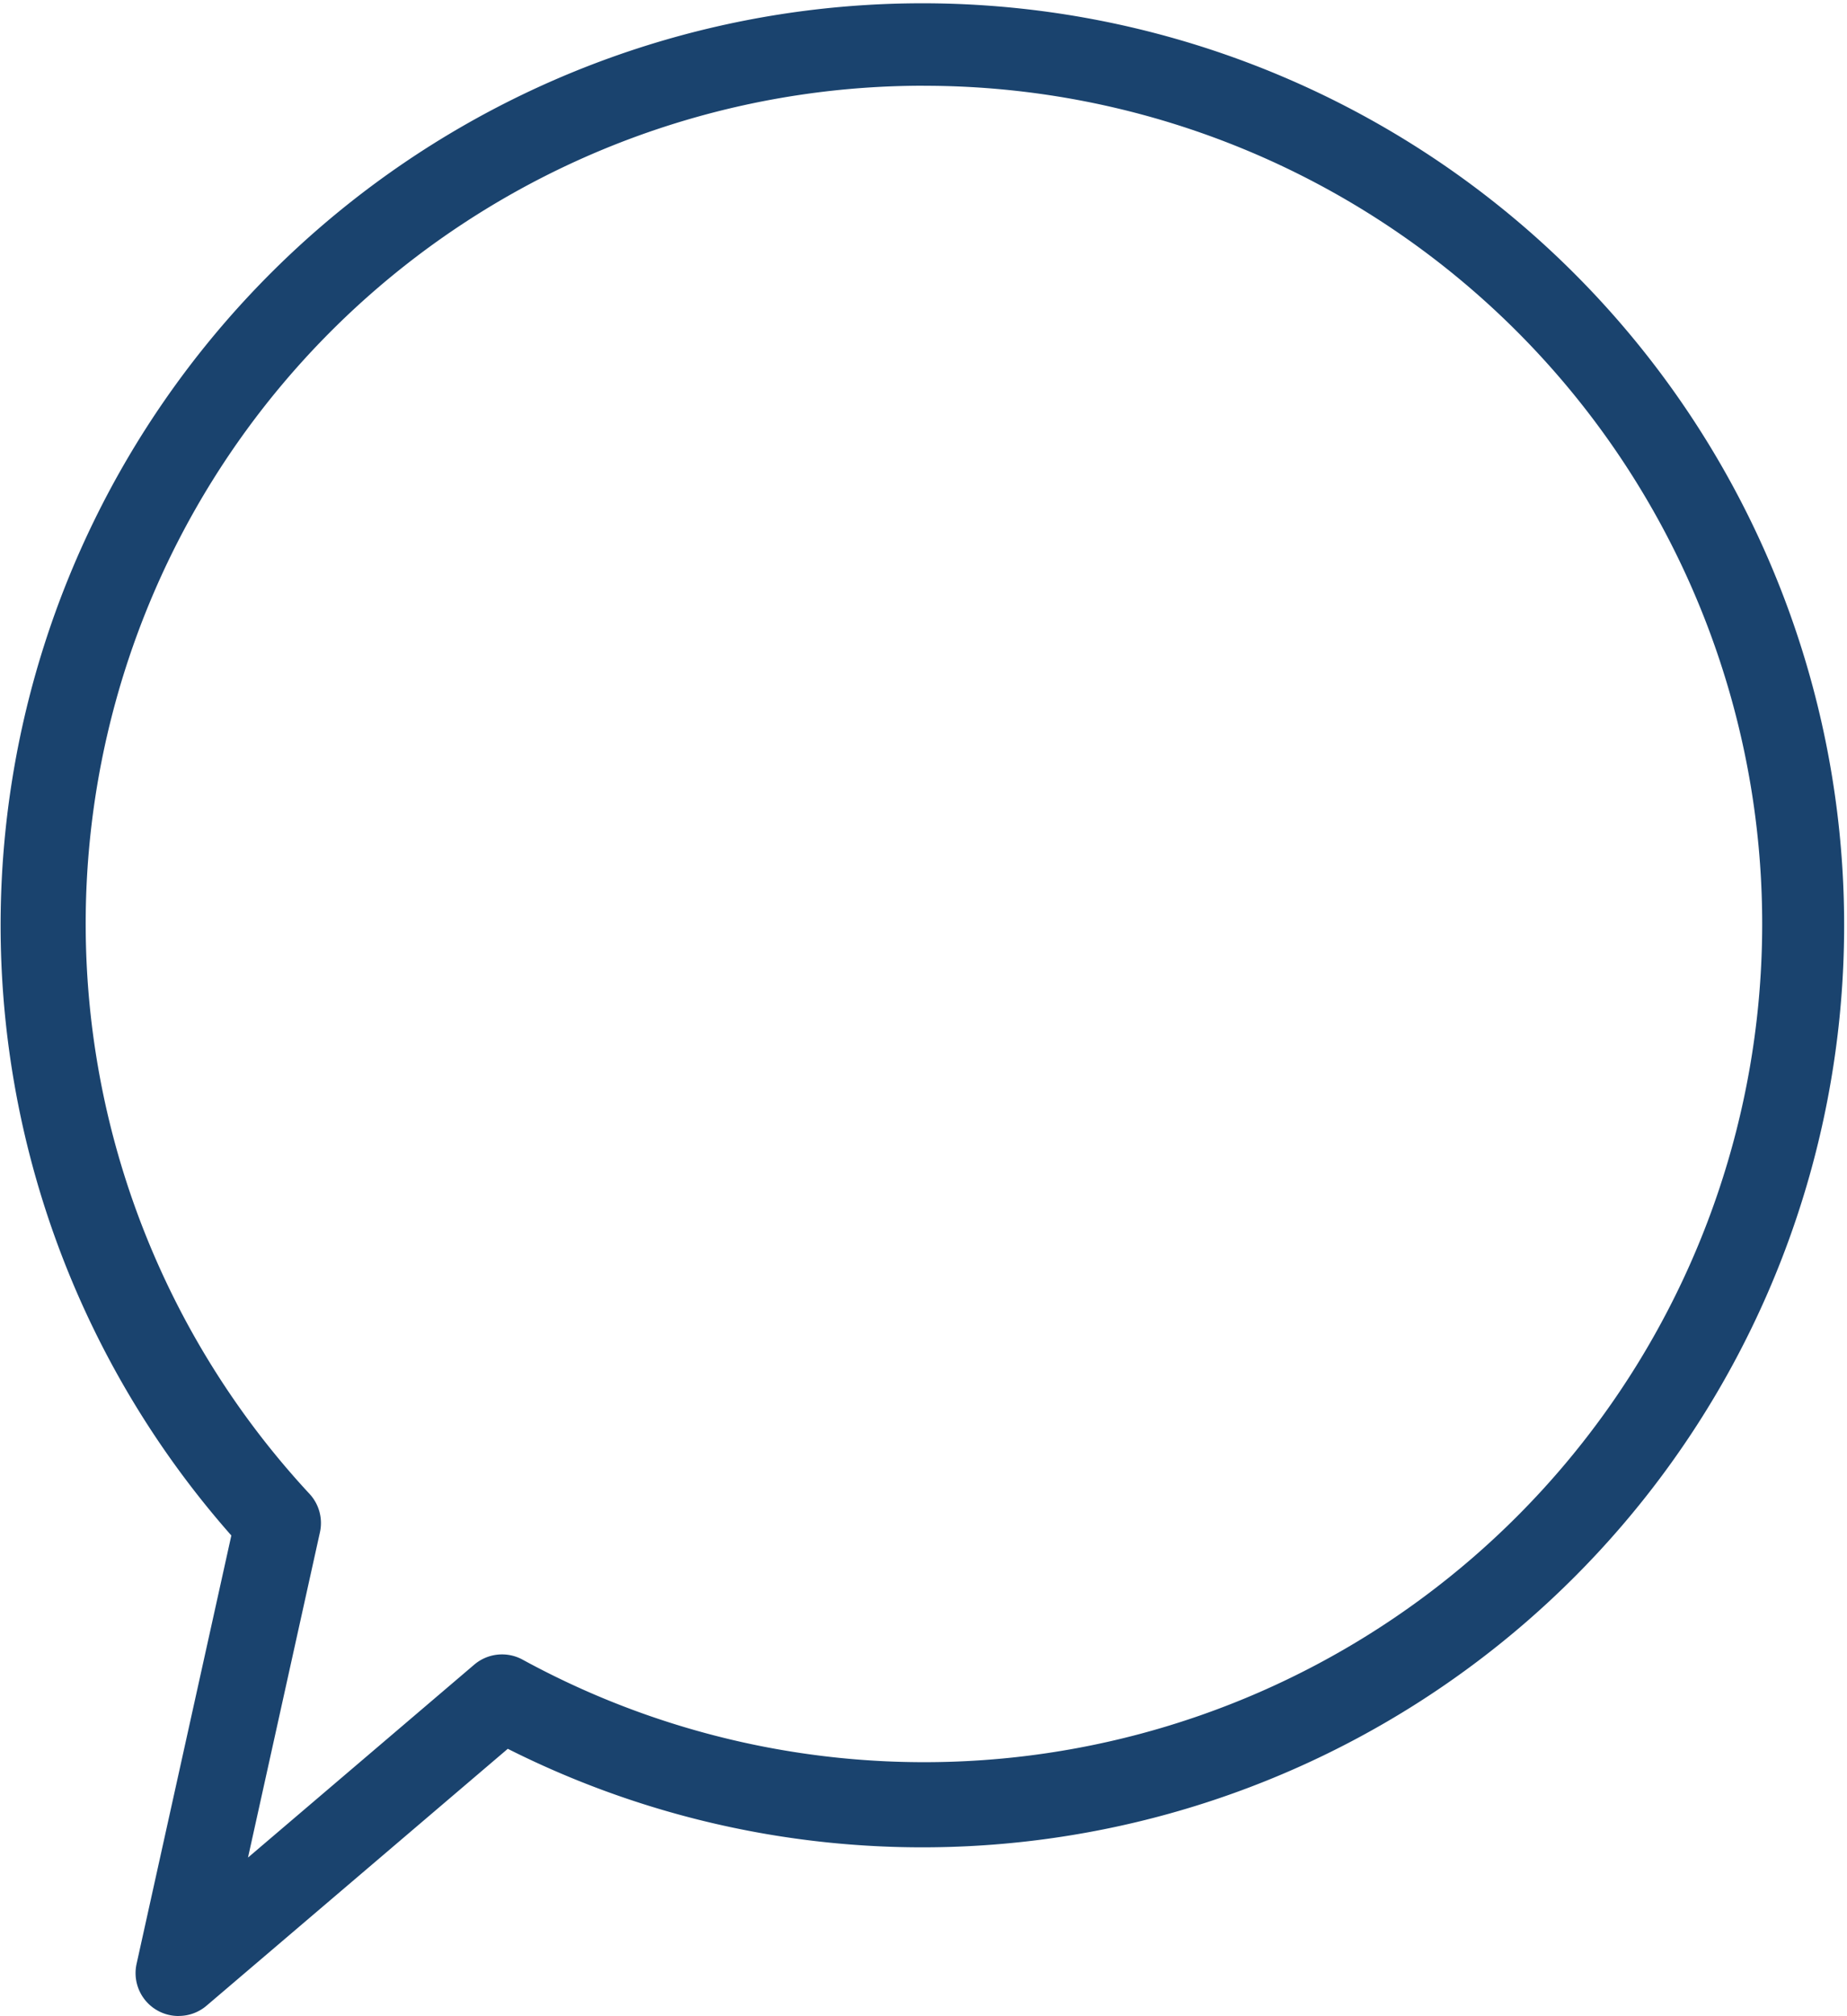 <svg id="Group_10" data-name="Group 10" xmlns="http://www.w3.org/2000/svg" xmlns:xlink="http://www.w3.org/1999/xlink" width="72.456" height="79.064" viewBox="0 0 72.456 79.064">
  <defs>
    <clipPath id="clip-path">
      <rect id="Rectangle_6" data-name="Rectangle 6" width="72.456" height="79.064" transform="translate(0 0)" fill="#1a436e"/>
    </clipPath>
  </defs>
  <g id="Group_9" data-name="Group 9" transform="translate(0 0)" clip-path="url(#clip-path)">
    <path id="Path_22" data-name="Path 22" d="M7,79.063a1.682,1.682,0,0,1-1.642-2.045l3.717-16.8A36.16,36.16,0,1,1,19.92,68.584L8.1,78.661a1.681,1.681,0,0,1-1.091.4m29.224-75.7A32.864,32.864,0,0,0,12.141,58.585a1.682,1.682,0,0,1,.41,1.508L9.729,72.849,18.6,65.287a1.682,1.682,0,0,1,1.9-.2A32.873,32.873,0,1,0,36.228,3.363" transform="translate(0 0.001)" fill="#1a436e"/>
  </g>
</svg>
